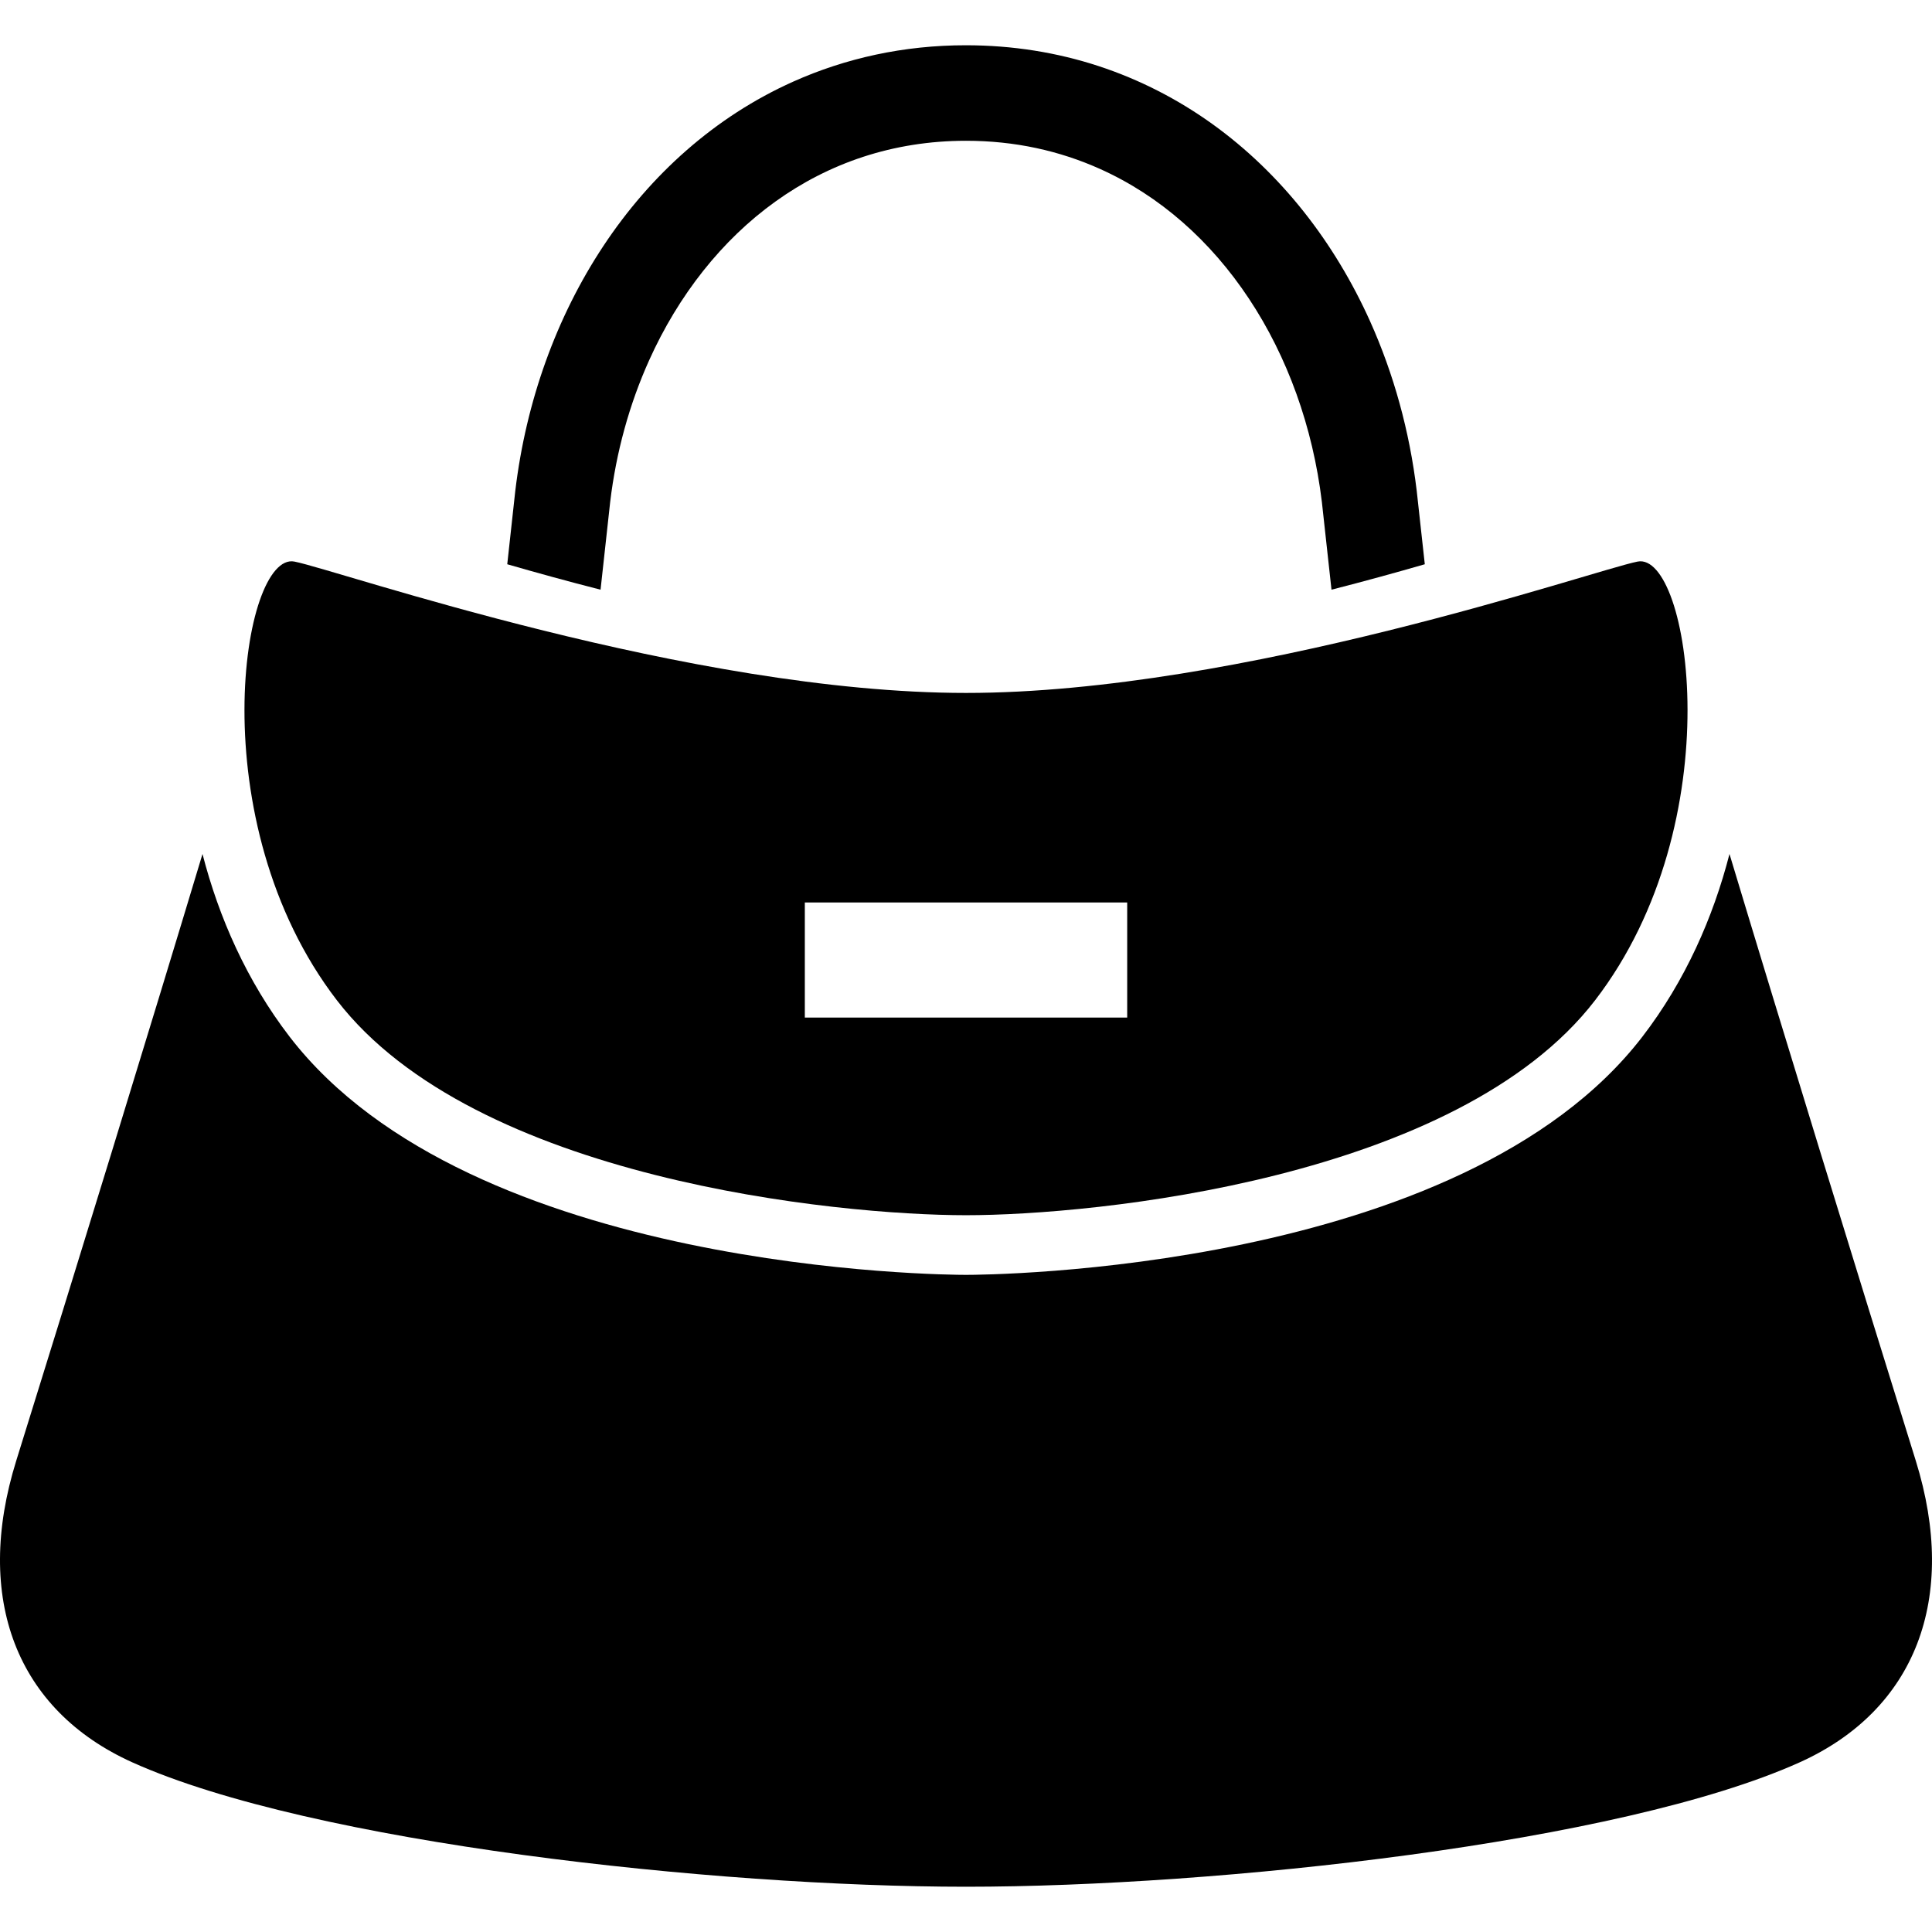 <?xml version="1.0" encoding="utf-8"?>

<!DOCTYPE svg PUBLIC "-//W3C//DTD SVG 1.1//EN" "http://www.w3.org/Graphics/SVG/1.1/DTD/svg11.dtd">
<!-- Скачано с сайта svg4.ru / Downloaded from svg4.ru -->
<svg height="800px" width="800px" version="1.1" id="_x32_" xmlns="http://www.w3.org/2000/svg" xmlns:xlink="http://www.w3.org/1999/xlink" 
	 viewBox="0 0 512 512"  xml:space="preserve">
<style type="text/css">
	.st0{fill:#000000;}
</style>
<g>
	<path class="st0" d="M507.692,387.078c-15.802-50.71-35.437-114.555-49.36-160.762c-4.311,16.767-11.717,33.642-23.082,48.42
		c-48,62.403-173.912,63.116-179.247,63.116c-5.334,0-131.246-0.713-179.256-63.116c-11.356-14.778-18.763-31.654-23.082-48.42
		C39.742,272.523,20.116,336.368,4.313,387.078c-11.39,36.552,0.084,66.16,30.799,79.982
		c47.506,21.389,154.386,32.946,220.89,32.946s173.384-11.558,220.882-32.946C507.6,453.238,519.073,423.631,507.692,387.078z"/>
	<path class="st0" d="M256.002,322.043c34.07,0,130.206-9.495,166.708-56.951c36.51-47.456,25.078-119.034,11.255-116.266
		c-11.868,2.366-104.951,34.808-177.964,34.808c-73.013,0-166.104-32.442-177.964-34.808c-13.83-2.768-25.254,68.81,11.248,116.266
		C125.797,312.548,221.933,322.043,256.002,322.043z M213.286,239.159h85.434v30.504h-85.434V239.159z"/>
	<path class="st0" d="M161.703,133.032c1.585-13.277,5.116-25.976,10.308-37.516c7.784-17.304,19.282-31.906,33.457-42.088
		c7.105-5.1,14.872-9.109,23.292-11.869c8.412-2.742,17.48-4.252,27.242-4.252c13.009,0,24.802,2.668,35.446,7.431
		c15.944,7.138,29.397,19.107,39.554,34.439c10.157,15.307,16.909,33.936,19.308,53.847l2.55,23.251
		c8.689-2.223,17-4.513,24.726-6.744l-2.139-19.442l-0.008-0.067c-1.896-15.777-6.089-30.941-12.363-44.906
		c-9.419-20.902-23.552-39.135-41.778-52.245c-9.1-6.533-19.216-11.767-30.177-15.366c-10.954-3.589-22.747-5.51-35.118-5.51
		c-16.498-0.016-31.956,3.439-45.795,9.637c-20.784,9.302-37.836,24.718-50.307,43.556c-12.489,18.863-20.491,41.182-23.334,64.818
		l-0.008,0.058l-2.131,19.467c7.717,2.231,16.028,4.521,24.726,6.744L161.703,133.032z"/>
</g>
</svg>